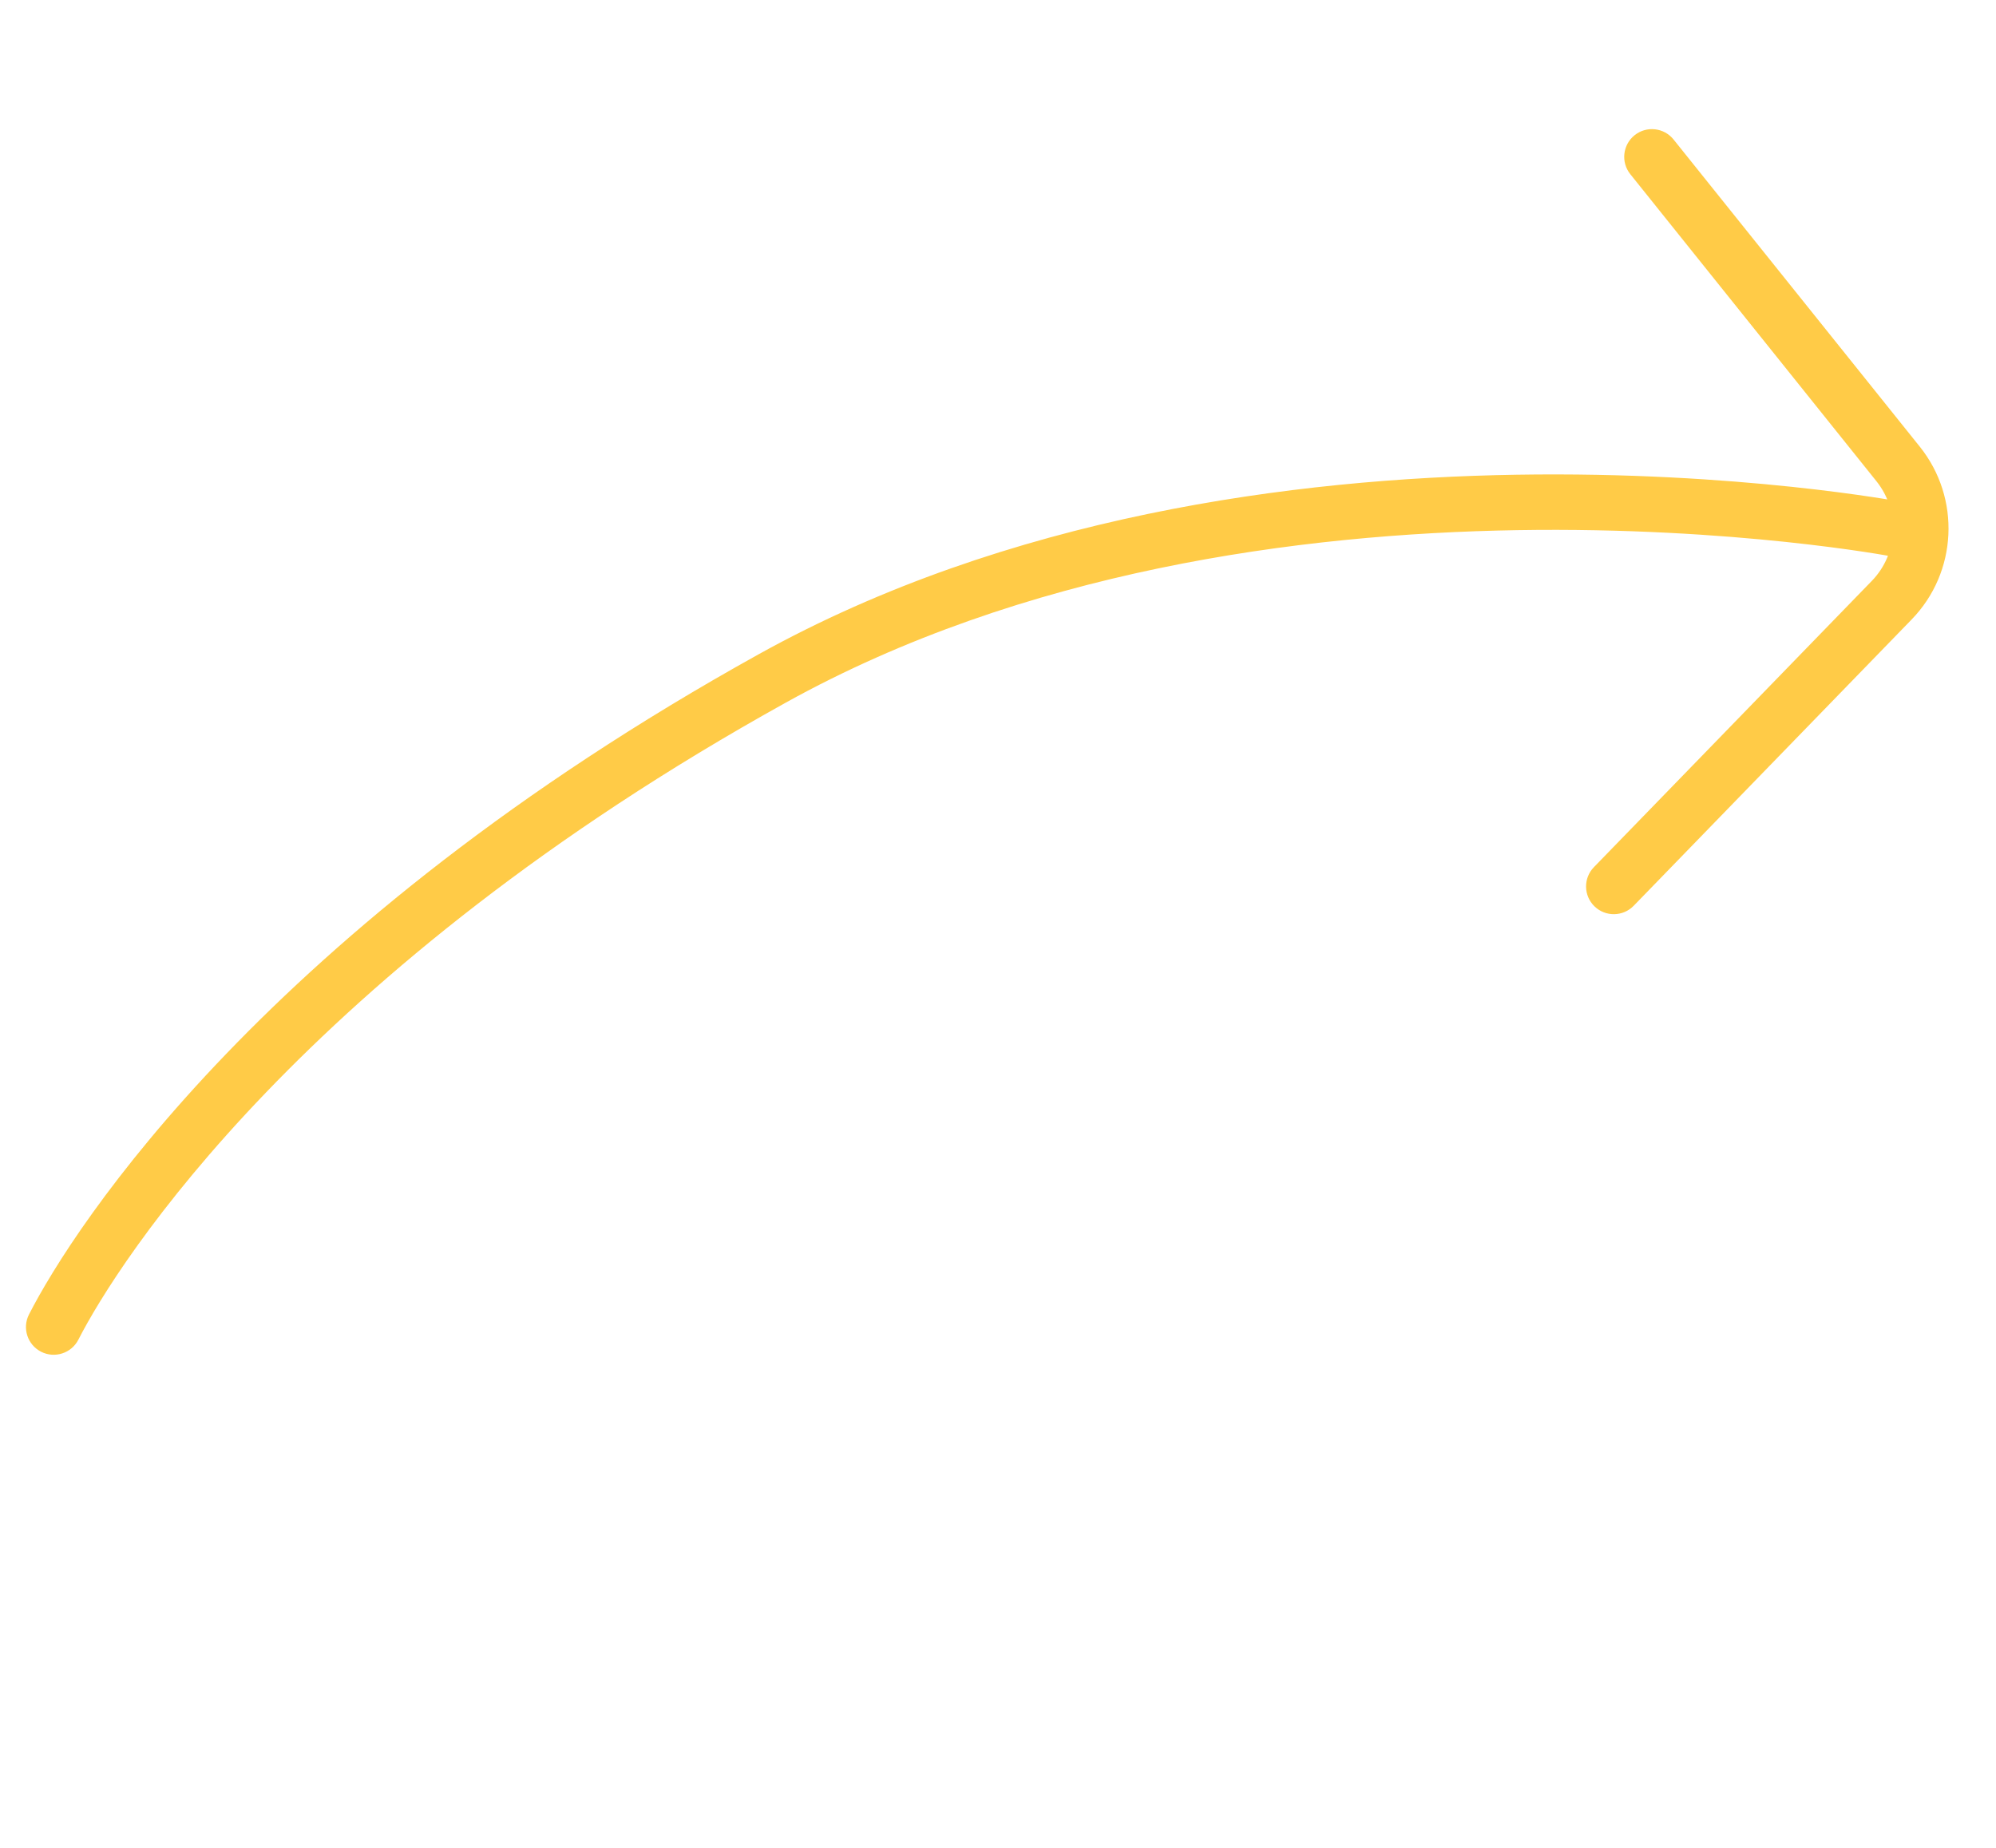 <svg xmlns='http://www.w3.org/2000/svg' width='108' height='100' viewBox='0 0 108 100' fill='none'><path d='M102.864 27.155C103.678 27.309 104.213 28.094 104.059 28.908C103.904 29.722 103.12 30.257 102.306 30.103L102.864 27.155ZM4.241 72.498C3.865 73.235 2.961 73.528 2.223 73.152C1.485 72.775 1.192 71.872 1.569 71.134L4.241 72.498ZM88.213 9.426C87.695 8.78 87.799 7.836 88.445 7.318C89.091 6.8 90.035 6.904 90.554 7.55L88.213 9.426ZM102.706 25.111L103.877 24.173L103.878 24.174L102.706 25.111ZM102.354 32.485L101.277 31.44L101.278 31.439L102.354 32.485ZM88.396 49.018C87.819 49.612 86.869 49.626 86.275 49.049C85.68 48.472 85.666 47.523 86.243 46.928L88.396 49.018ZM102.585 28.629C102.306 30.103 102.306 30.103 102.306 30.103C102.306 30.103 102.306 30.103 102.306 30.103C102.305 30.103 102.304 30.102 102.302 30.102C102.299 30.102 102.294 30.101 102.287 30.099C102.272 30.097 102.25 30.092 102.219 30.087C102.157 30.076 102.063 30.059 101.939 30.038C101.689 29.995 101.316 29.933 100.829 29.86C99.855 29.713 98.428 29.518 96.632 29.328C93.037 28.95 87.968 28.594 82.086 28.69C70.296 28.883 55.375 30.888 42.508 38.029L41.053 35.405C54.53 27.926 70.012 25.887 82.037 25.691C88.064 25.592 93.257 25.956 96.946 26.345C98.792 26.54 100.263 26.741 101.277 26.894C101.784 26.97 102.176 27.035 102.444 27.081C102.578 27.104 102.681 27.122 102.752 27.134C102.787 27.141 102.814 27.146 102.833 27.149C102.842 27.151 102.85 27.152 102.855 27.153C102.857 27.154 102.86 27.154 102.861 27.155C102.862 27.155 102.863 27.155 102.863 27.155C102.864 27.155 102.864 27.155 102.585 28.629ZM42.508 38.029C16.429 52.501 6.384 68.298 4.241 72.498L1.569 71.134C3.978 66.412 14.443 50.172 41.053 35.405L42.508 38.029ZM90.554 7.55L103.877 24.173L101.536 26.049L88.213 9.426L90.554 7.55ZM103.878 24.174C106.104 26.956 105.922 30.968 103.429 33.531L101.278 31.439C102.712 29.965 102.82 27.654 101.535 26.048L103.878 24.174ZM103.43 33.53L88.396 49.018L86.243 46.928L101.277 31.44L103.43 33.53Z' fill='#FFCB47'/></svg>